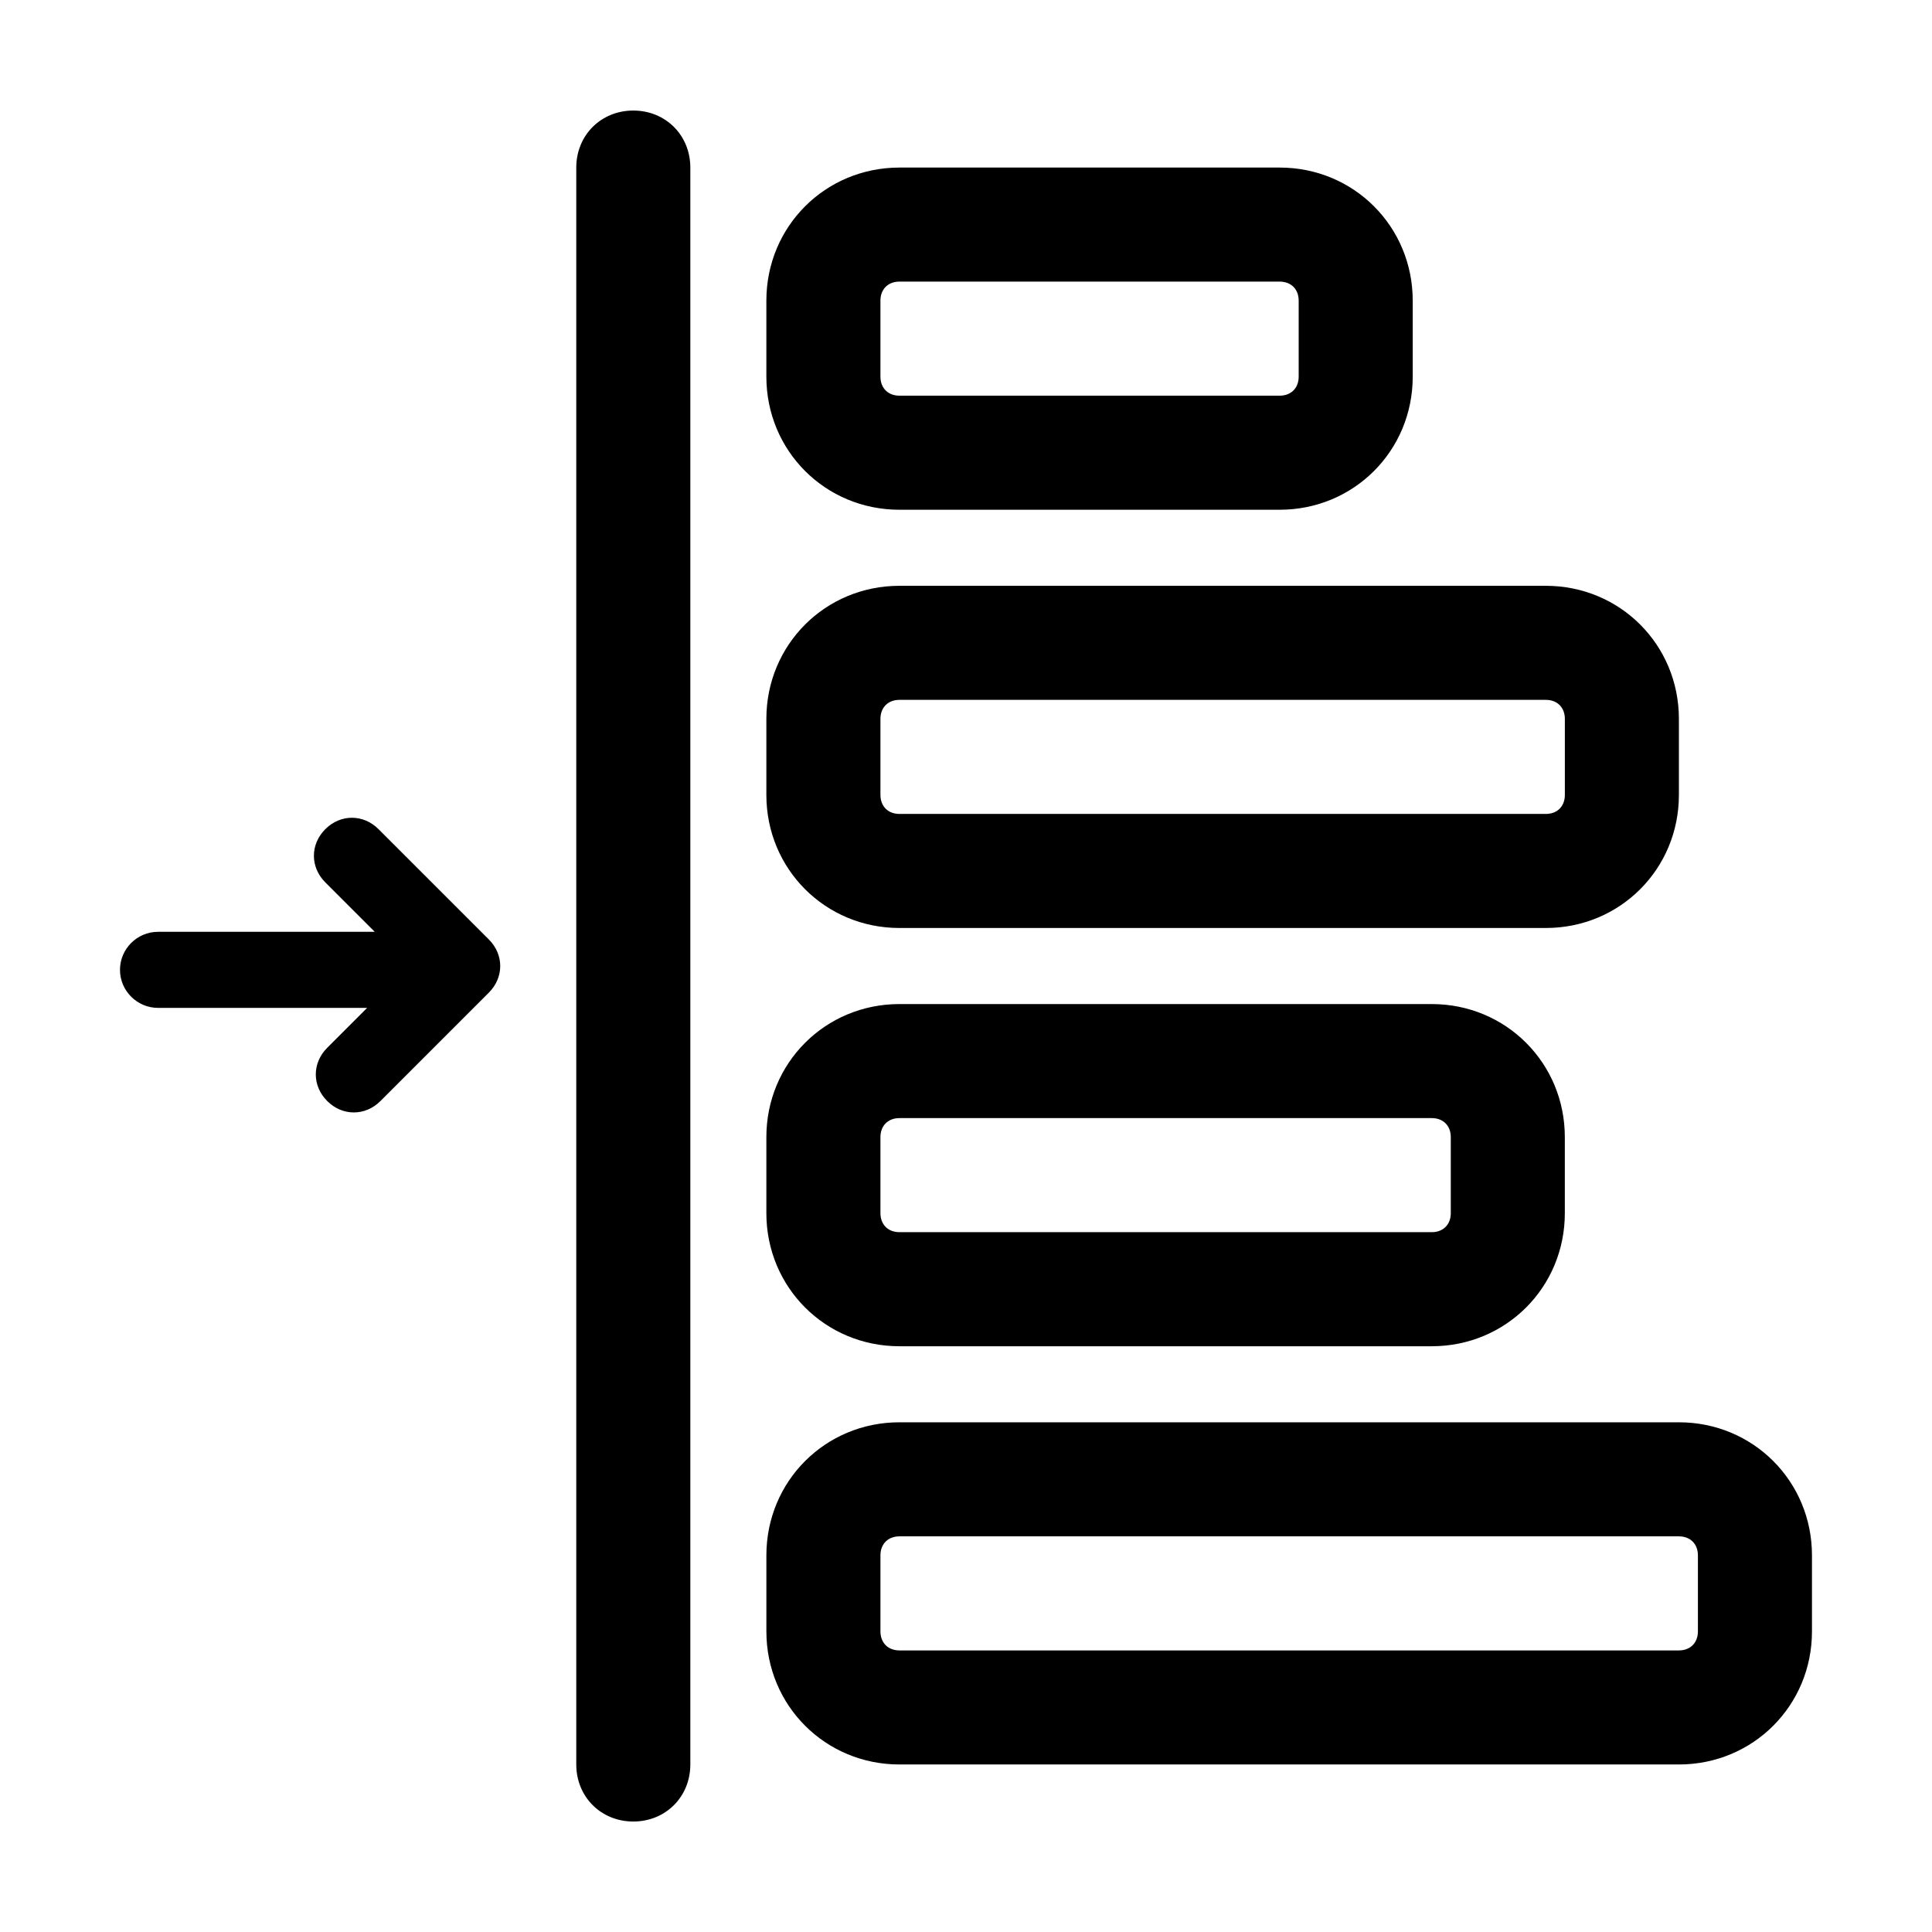 <?xml version="1.0" encoding="UTF-8"?>
<!-- Uploaded to: SVG Repo, www.svgrepo.com, Generator: SVG Repo Mixer Tools -->
<svg fill="#000000" width="800px" height="800px" version="1.1" viewBox="144 144 512 512" xmlns="http://www.w3.org/2000/svg">
 <path d="m382.36 279.09h100.76c19.648 0 35.266-15.617 35.266-35.266v-20.152c0-19.648-15.617-35.266-35.266-35.266h-100.76c-19.648 0-35.266 15.617-35.266 35.266v20.152c0 19.645 15.617 35.266 35.266 35.266zm-5.035-55.422c0-3.023 2.016-5.039 5.039-5.039h100.76c3.023 0 5.039 2.016 5.039 5.039v20.152c0 3.023-2.016 5.039-5.039 5.039h-100.76c-3.023 0-5.039-2.016-5.039-5.039zm5.035 166.26h171.3c19.648 0 35.266-15.617 35.266-35.266v-20.152c0-19.648-15.617-35.266-35.266-35.266h-171.3c-19.648 0-35.266 15.617-35.266 35.266v20.152c0 19.648 15.617 35.266 35.266 35.266zm-5.035-55.418c0-3.023 2.016-5.039 5.039-5.039h171.3c3.023 0 5.039 2.016 5.039 5.039v20.152c0 3.023-2.016 5.039-5.039 5.039h-171.3c-3.023 0-5.039-2.016-5.039-5.039zm5.035 166.26h141.07c19.648 0 35.266-15.617 35.266-35.266v-20.152c0-19.648-15.617-35.266-35.266-35.266h-141.07c-19.648 0-35.266 15.617-35.266 35.266v20.152c0 19.645 15.617 35.266 35.266 35.266zm-5.035-55.422c0-3.023 2.016-5.039 5.039-5.039h141.07c3.023 0 5.039 2.016 5.039 5.039v20.152c0 3.023-2.016 5.039-5.039 5.039h-141.07c-3.023 0-5.039-2.016-5.039-5.039zm211.6 75.574h-206.56c-19.648 0-35.266 15.617-35.266 35.266v20.152c0 19.648 15.617 35.266 35.266 35.266h206.56c19.648 0 35.266-15.617 35.266-35.266v-20.152c0.004-19.648-15.617-35.266-35.266-35.266zm5.039 55.418c0 3.023-2.016 5.039-5.039 5.039h-206.56c-3.023 0-5.039-2.016-5.039-5.039v-20.152c0-3.023 2.016-5.039 5.039-5.039h206.56c3.023 0 5.039 2.016 5.039 5.039zm-267.02-387.93v423.2c0 8.566-6.551 15.113-15.113 15.113-8.566 0-15.113-6.551-15.113-15.113v-423.2c0-8.566 6.551-15.113 15.113-15.113 8.566 0 15.113 6.547 15.113 15.113zm-53.402 204.55c4.031 4.031 4.031 10.078 0 14.105l-28.719 28.719c-2.016 2.016-4.535 3.023-7.055 3.023s-5.039-1.008-7.055-3.023c-4.031-4.031-4.031-10.078 0-14.105l10.578-10.578-55.414-0.004c-5.543 0-10.078-4.535-10.078-10.078 0-5.543 4.535-10.078 10.078-10.078h57.434l-13.098-13.098c-4.031-4.031-4.031-10.078 0-14.105 4.031-4.031 10.078-4.031 14.105 0z"/>
</svg>